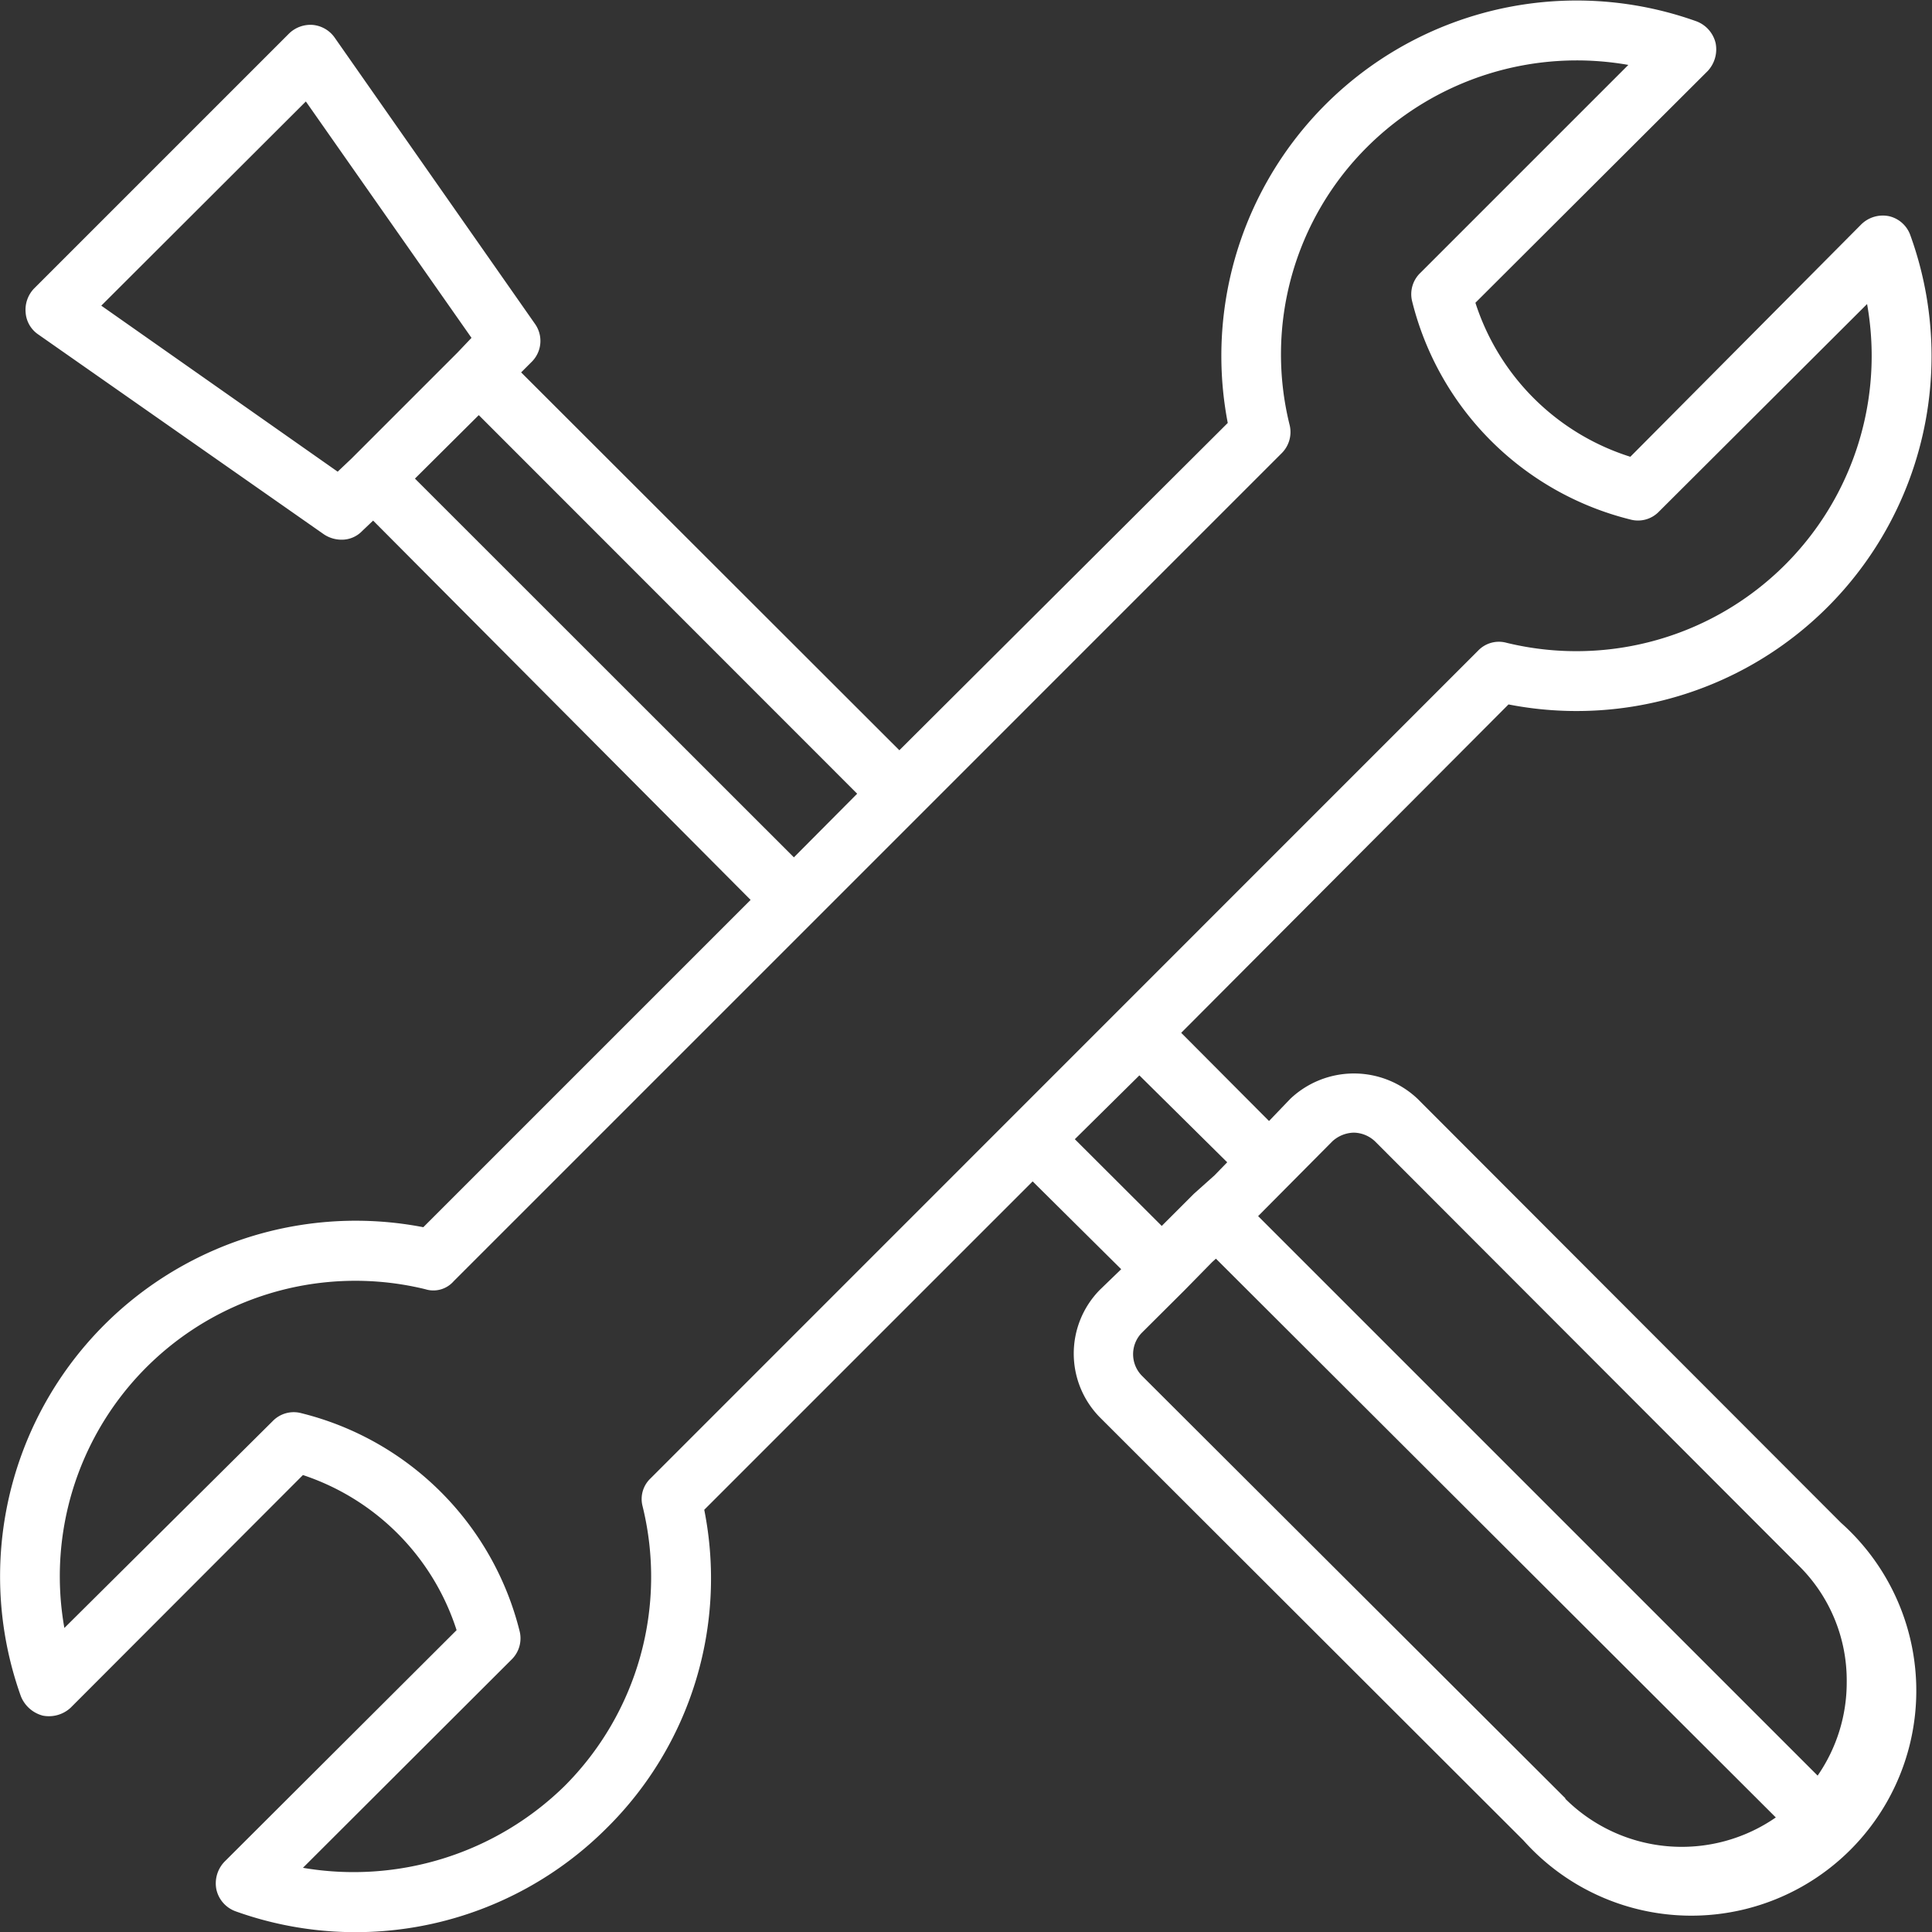 <svg id="Layer_1" data-name="Layer 1" xmlns="http://www.w3.org/2000/svg" width="106.25" height="106.26" viewBox="0 0 106.25 106.26"><rect x="0" y="0" width="106.25" height="106.26" fill="#333333" stroke="none"/><path d="M85.3,67.78a5.09,5.09,0,0,0-7,0L77.13,69,72.3,64.15l18-18.06a19.52,19.52,0,0,0,22.1-25.8,1.63,1.63,0,0,0-1.17-1.05,1.69,1.69,0,0,0-1.55.47L97,32.47A13.08,13.08,0,0,1,88.48,24l12.78-12.75a1.75,1.75,0,0,0,.43-1.53,1.7,1.7,0,0,0-1.06-1.2A19.54,19.54,0,0,0,74.86,30.61l-18.06,18L36,27.83l.57-.57a1.62,1.62,0,0,0,.19-2.1l-11-15.72a1.66,1.66,0,0,0-1.22-.72,1.69,1.69,0,0,0-1.31.48l-14,14a1.69,1.69,0,0,0-.48,1.34,1.59,1.59,0,0,0,.69,1.2l15.72,11a1.75,1.75,0,0,0,.93.29,1.55,1.55,0,0,0,1.17-.48l.6-.57L48.62,56.84l-18,18a19.56,19.56,0,0,0-22.13,25.8,1.79,1.79,0,0,0,1.2,1.06,1.76,1.76,0,0,0,1.53-.43L24,88.47A13.26,13.26,0,0,1,32.45,97L19.69,109.73a1.72,1.72,0,0,0-.45,1.53,1.66,1.66,0,0,0,1.05,1.2,19.53,19.53,0,0,0,20.43-4.59,19.3,19.3,0,0,0,5.35-17.49L64.13,72.32,69,77.15l-1.18,1.14a5,5,0,0,0,0,7l23.3,23.27A12.37,12.37,0,1,0,108.59,91.1ZM25.91,33.29l-13-9.13L24.16,12.93l9.11,13-.77.81-5.83,5.83h0Zm4.25.38,3.51-3.49L54.48,51,51,54.5ZM42.68,90.19a16.27,16.27,0,0,1-4.3,15.39A16.58,16.58,0,0,1,24,110.07L35.49,98.6a1.63,1.63,0,0,0,.43-1.53,16.45,16.45,0,0,0-12-12,1.61,1.61,0,0,0-1.58.43L10.88,96.88A16.25,16.25,0,0,1,30.73,78.25a1.48,1.48,0,0,0,1.56-.44L77.82,32.28a1.64,1.64,0,0,0,.45-1.53,16.09,16.09,0,0,1,4.28-15.34,16.34,16.34,0,0,1,14.34-4.49L85.47,22.34A1.62,1.62,0,0,0,85,23.92a16.45,16.45,0,0,0,12,12,1.6,1.6,0,0,0,1.57-.43l11.45-11.42A16.24,16.24,0,0,1,90.19,42.7a1.58,1.58,0,0,0-1.55.42L43.11,88.66A1.56,1.56,0,0,0,42.68,90.19ZM66.45,70,70,66.49l4.83,4.78-.7.72L73,73h0l-1.77,1.77Zm27,36.27L70.13,83a1.69,1.69,0,0,1,0-2.35l2.35-2.34h0L74,76.76l.21-.19L105,107.3A9.08,9.08,0,0,1,93.4,106.25ZM107.3,105,76.53,74.23l4.08-4.11a1.8,1.8,0,0,1,1.18-.48,1.74,1.74,0,0,1,1.17.48l23.29,23.32a8.86,8.86,0,0,1,2.65,6.4A9,9,0,0,1,107.3,105Z" transform="translate(-7.34 -7.35)" style="fill:#fff"/></svg>